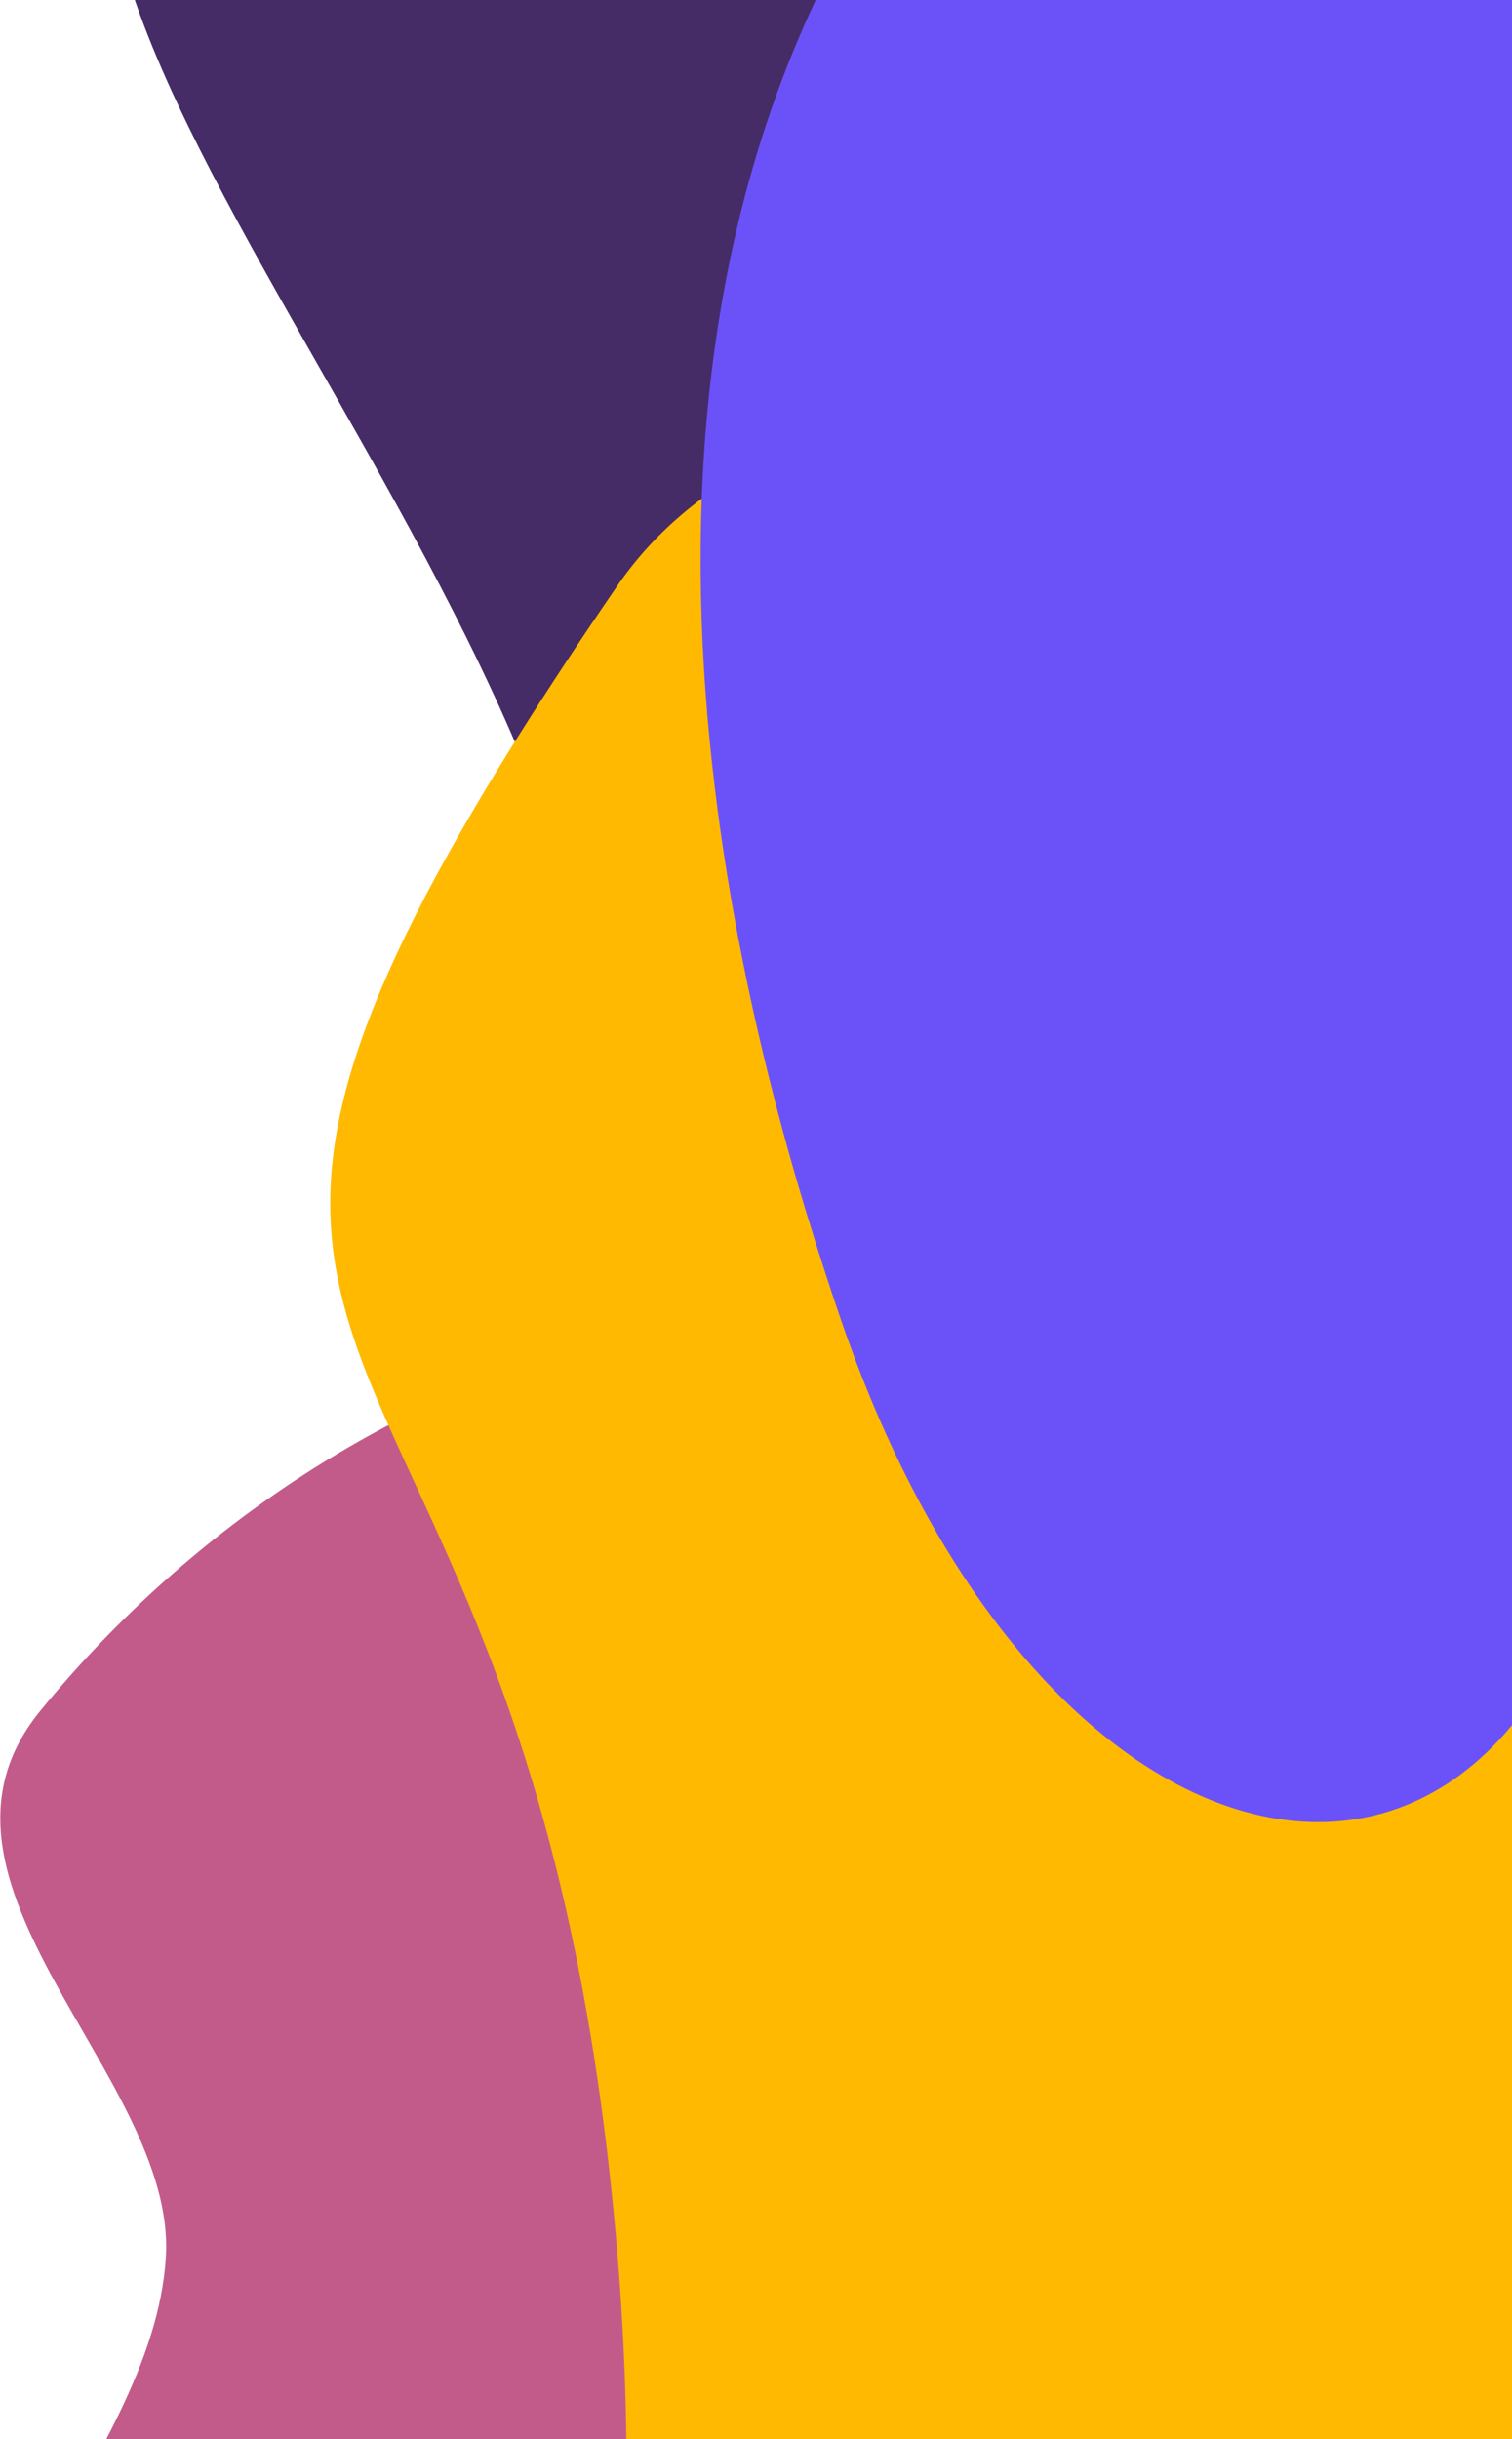 <?xml version="1.0" encoding="UTF-8"?>
<svg width="209px" height="337px" viewBox="0 0 209 337" version="1.1" xmlns="http://www.w3.org/2000/svg" xmlns:xlink="http://www.w3.org/1999/xlink">
    <!-- Generator: Sketch 52.3 (67297) - http://www.bohemiancoding.com/sketch -->
    <title>Group 2</title>
    <desc>Created with Sketch.</desc>
    <g id="exploration" stroke="none" stroke-width="1" fill="none" fill-rule="evenodd">
        <g id="Up-Next-Cards" transform="translate(-646, -2139)">
            <g id="Group-4" transform="translate(105, 2139)">
                <g id="Group-2" transform="translate(695.5, 237) rotate(90) translate(-695.5, -237) translate(321.5, -24.5)">
                    <g id="Group-3" transform="translate(0, 0)">
                        <path d="M305.328,341.154 C300.338,312.665 345.837,320.773 368.433,301.309 C387.301,285.057 379.974,238.985 410.595,236.462 C477.887,230.918 539.861,268.801 549.017,321.076 C553.031,343.995 515.133,354.468 500.552,372.283 C481.877,395.1 481.539,422.654 443.75,425.768 C410.186,428.533 401.45,406.327 376.426,391.088 C351.28,375.774 309.917,367.355 305.328,341.154 Z" id="Oval" fill="#C35B8A" transform="translate(427.131, 330.963) rotate(-136) translate(-427.131, -330.963) "></path>
                        <path d="M169.89,407.635 C271.459,413.926 348.616,353.634 342.224,272.97 C335.832,192.305 248.313,121.814 146.744,115.523 C45.175,109.232 133.827,214.802 140.218,295.467 C146.61,376.131 68.321,401.345 169.89,407.635 Z" id="Oval" fill="#462C67" transform="translate(220.444, 261.67) rotate(-99) translate(-220.444, -261.67) "></path>
                        <path d="M697.17,168.662 C710.62,289.373 604.832,249.593 479.316,324.128 C353.8,398.662 417.115,446.889 271.742,425.399 C219.839,417.726 191.993,326.84 204.876,288.491 C228.82,217.219 356.957,212.097 438.564,163.637 C564.08,89.103 683.72,47.95 697.17,168.662 Z" id="Oval" fill="#FFB900" transform="translate(450.038, 261.428) rotate(26) translate(-450.038, -261.428) "></path>
                        <path d="M310.312,396.14 C251.351,448.049 153.627,265.421 98.823,177.814 C44.019,90.206 112.858,50.781 188.412,114.723 C213.839,136.242 281.298,197.035 285.429,276.008 C288.44,333.589 349.431,361.701 310.312,396.14 Z" id="Oval" fill="#6B52F8" transform="translate(201.22, 244.223) rotate(121) translate(-201.22, -244.223) "></path>
                    </g>
                </g>
            </g>
        </g>
    </g>
</svg>